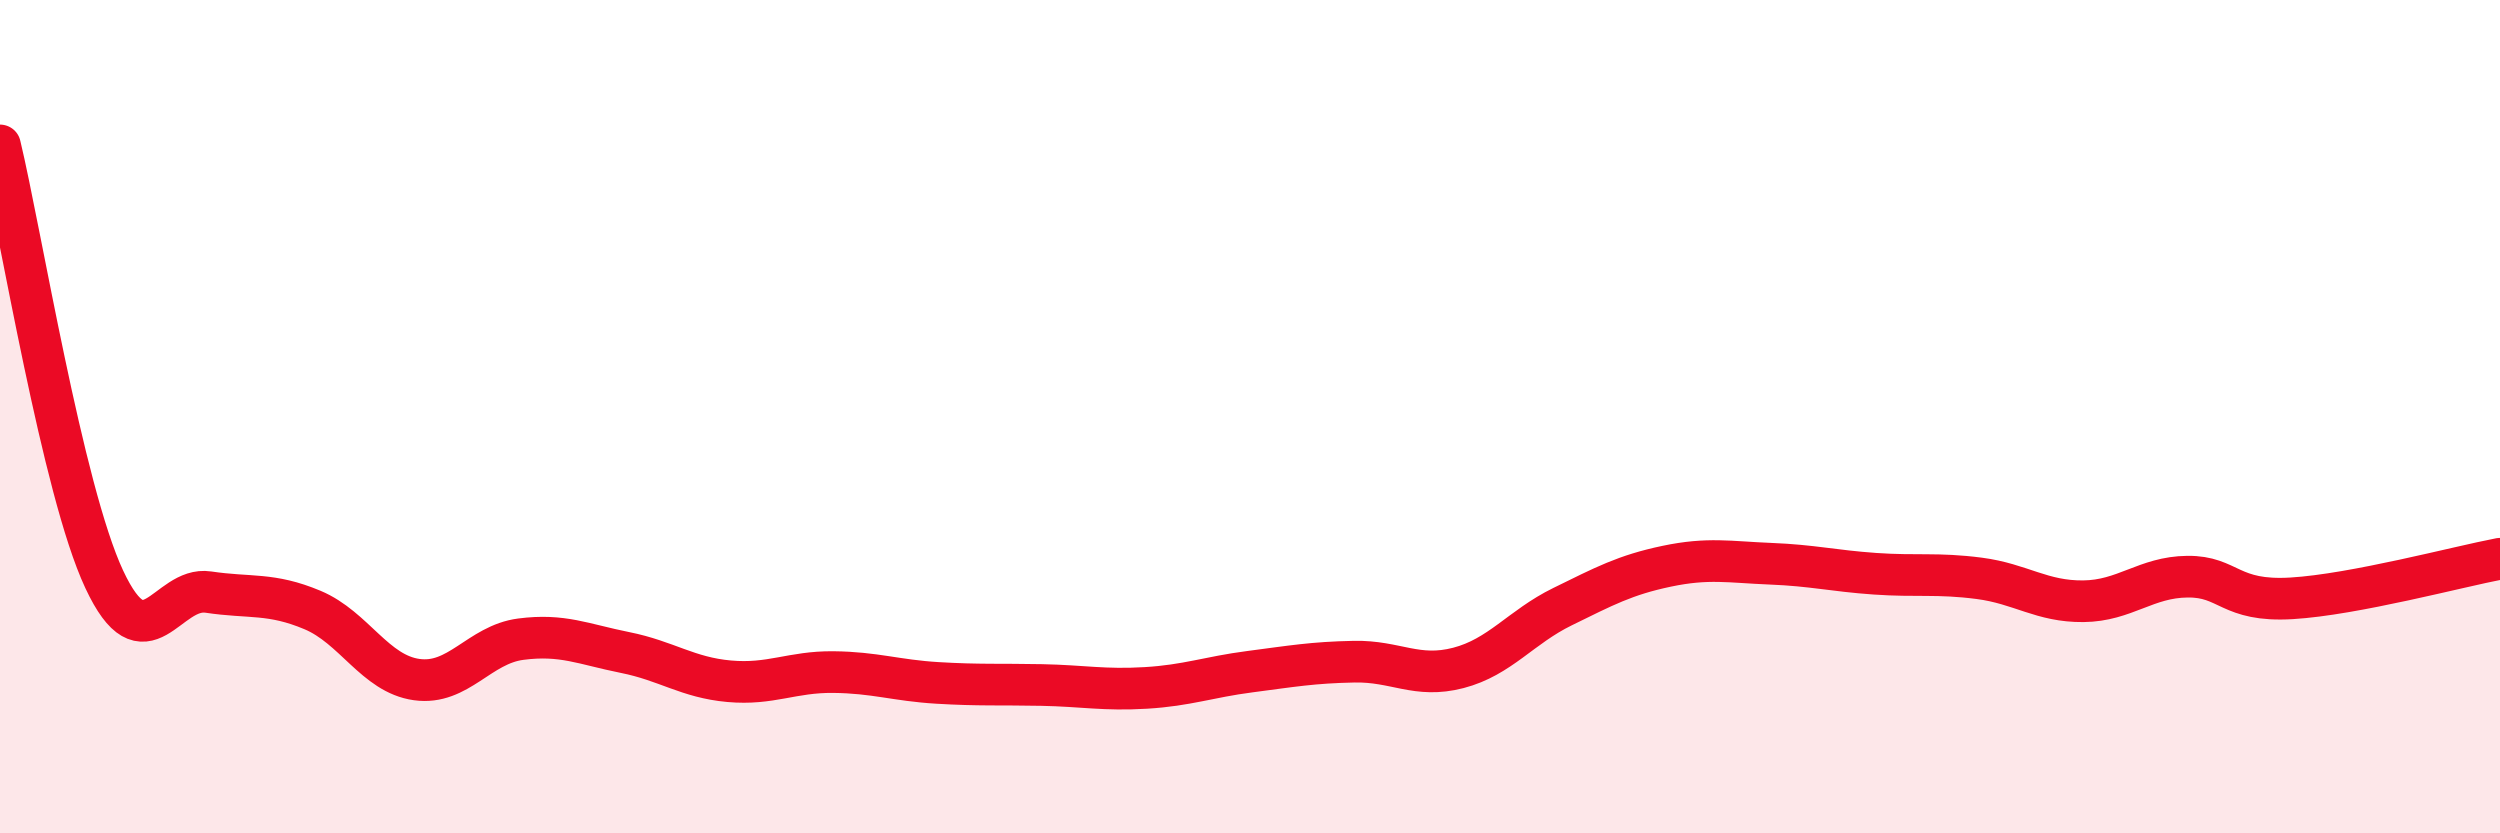 
    <svg width="60" height="20" viewBox="0 0 60 20" xmlns="http://www.w3.org/2000/svg">
      <path
        d="M 0,3.49 C 0.5,5.57 1.5,11.76 2.5,13.9 C 3.5,16.04 4,14.06 5,14.21 C 6,14.36 6.5,14.22 7.5,14.64 C 8.5,15.06 9,16.17 10,16.31 C 11,16.45 11.5,15.47 12.5,15.34 C 13.5,15.21 14,15.46 15,15.66 C 16,15.86 16.5,16.26 17.5,16.35 C 18.5,16.44 19,16.12 20,16.13 C 21,16.14 21.5,16.33 22.5,16.39 C 23.5,16.45 24,16.42 25,16.44 C 26,16.46 26.5,16.57 27.5,16.51 C 28.5,16.45 29,16.25 30,16.12 C 31,15.99 31.5,15.9 32.5,15.88 C 33.5,15.86 34,16.29 35,16.03 C 36,15.77 36.5,15.05 37.5,14.56 C 38.5,14.07 39,13.8 40,13.59 C 41,13.38 41.5,13.49 42.5,13.53 C 43.5,13.57 44,13.7 45,13.77 C 46,13.84 46.5,13.75 47.5,13.88 C 48.5,14.01 49,14.44 50,14.43 C 51,14.42 51.5,13.85 52.5,13.84 C 53.5,13.83 53.5,14.45 55,14.36 C 56.5,14.27 59,13.6 60,13.41L60 20L0 20Z"
        fill="#EB0A25"
        opacity="0.1"
        stroke-linecap="round"
        stroke-linejoin="round"
      />
      <path
        d="M 0,3.49 C 0.5,5.57 1.5,11.76 2.5,13.9 C 3.5,16.04 4,14.06 5,14.21 C 6,14.36 6.5,14.22 7.5,14.64 C 8.5,15.06 9,16.17 10,16.31 C 11,16.45 11.5,15.47 12.5,15.34 C 13.5,15.21 14,15.46 15,15.66 C 16,15.86 16.5,16.26 17.5,16.35 C 18.5,16.44 19,16.12 20,16.13 C 21,16.14 21.5,16.33 22.5,16.39 C 23.5,16.45 24,16.42 25,16.44 C 26,16.46 26.5,16.57 27.5,16.51 C 28.5,16.45 29,16.25 30,16.12 C 31,15.99 31.5,15.9 32.5,15.88 C 33.5,15.86 34,16.29 35,16.03 C 36,15.77 36.5,15.05 37.5,14.56 C 38.5,14.07 39,13.8 40,13.59 C 41,13.38 41.5,13.49 42.5,13.53 C 43.5,13.57 44,13.7 45,13.77 C 46,13.84 46.5,13.75 47.5,13.88 C 48.5,14.01 49,14.44 50,14.43 C 51,14.42 51.5,13.85 52.5,13.84 C 53.5,13.83 53.5,14.45 55,14.36 C 56.5,14.27 59,13.6 60,13.41"
        stroke="#EB0A25"
        stroke-width="1"
        fill="none"
        stroke-linecap="round"
        stroke-linejoin="round"
      />
    </svg>
  